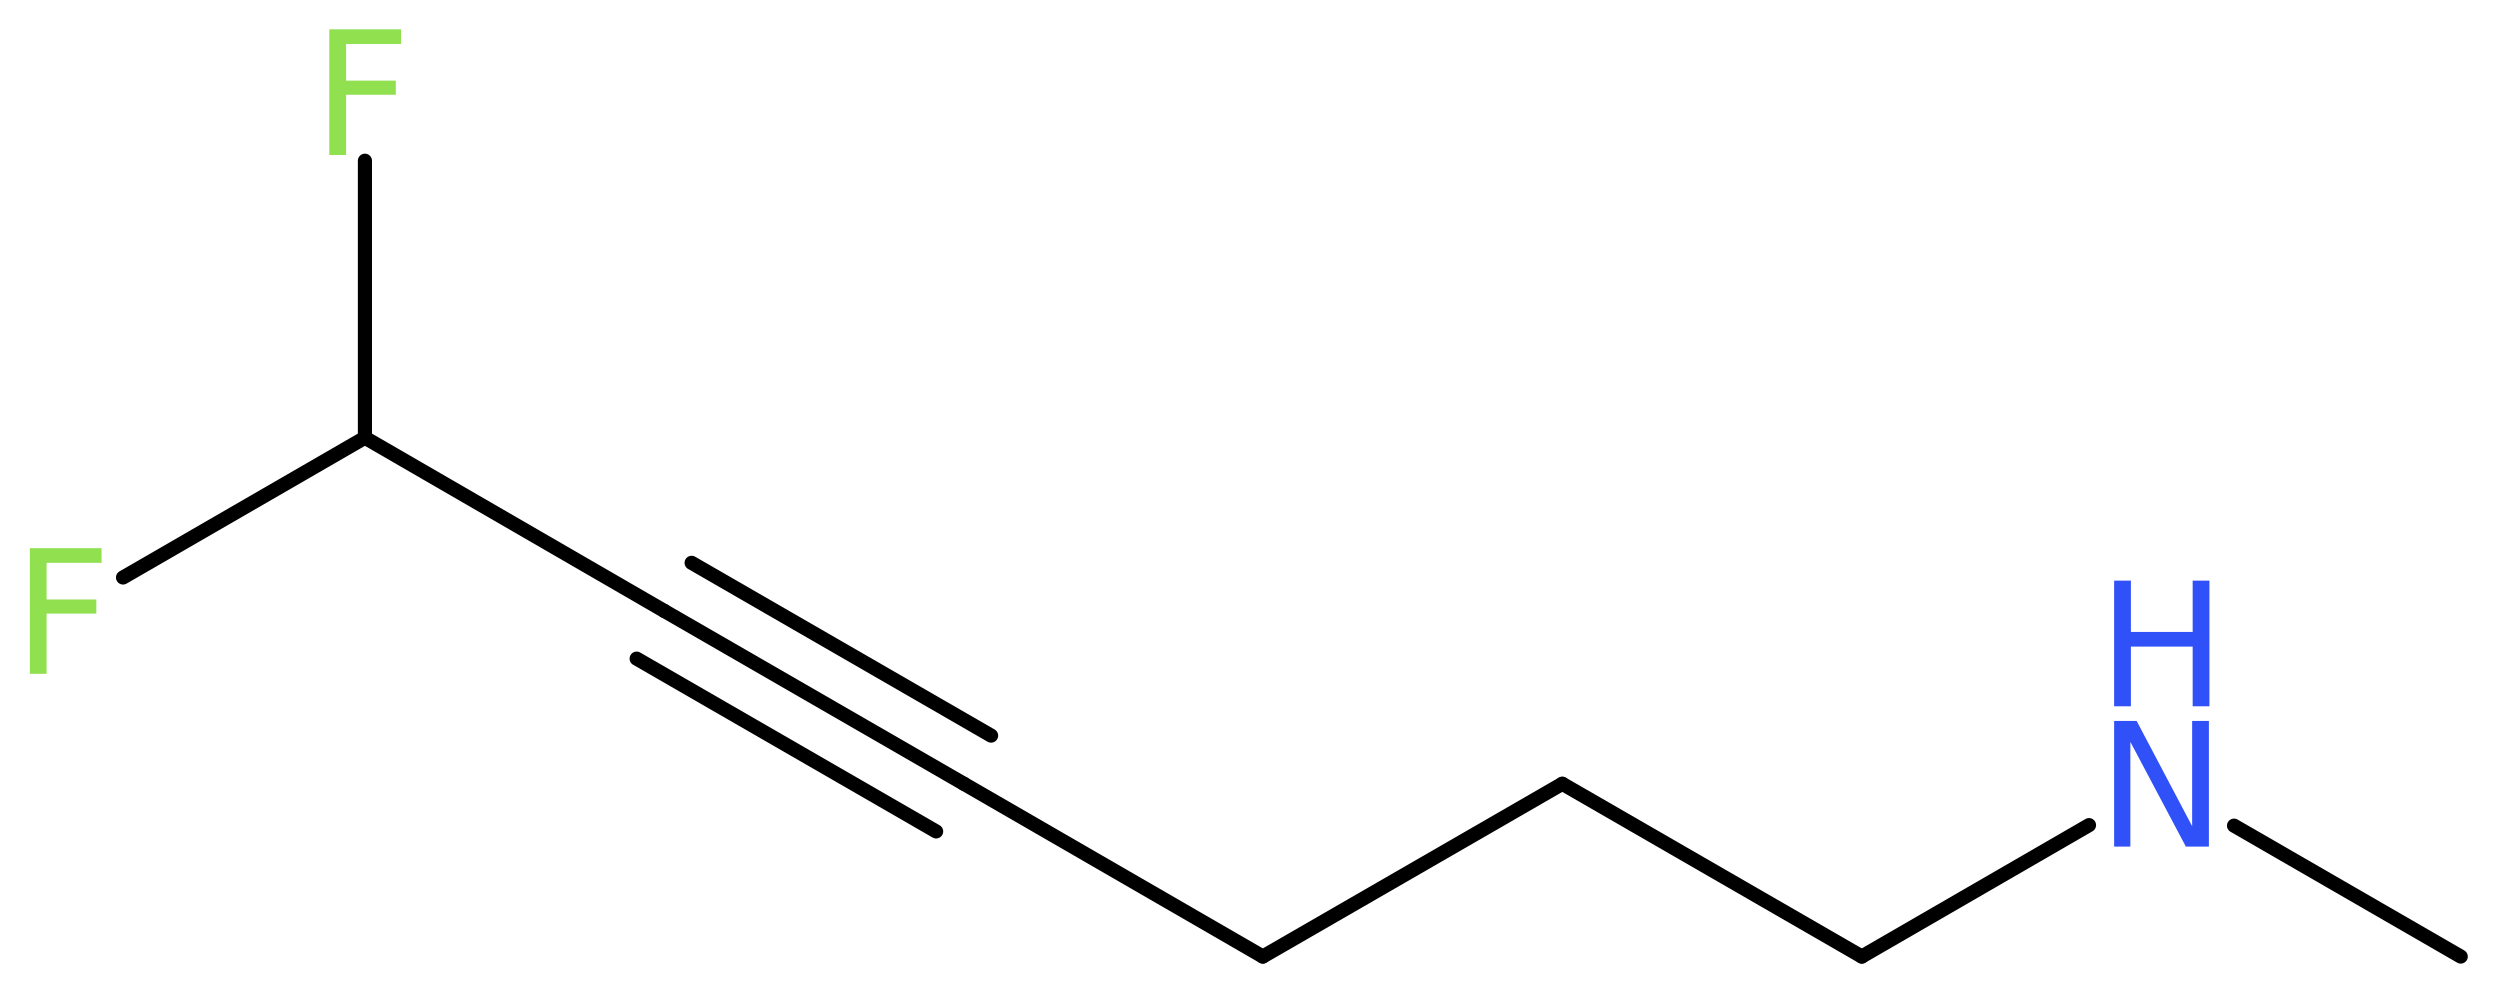 <?xml version='1.0' encoding='UTF-8'?>
<!DOCTYPE svg PUBLIC "-//W3C//DTD SVG 1.1//EN" "http://www.w3.org/Graphics/SVG/1.1/DTD/svg11.dtd">
<svg version='1.2' xmlns='http://www.w3.org/2000/svg' xmlns:xlink='http://www.w3.org/1999/xlink' width='47.75mm' height='19.02mm' viewBox='0 0 47.75 19.02'>
  <desc>Generated by the Chemistry Development Kit (http://github.com/cdk)</desc>
  <g stroke-linecap='round' stroke-linejoin='round' stroke='#000000' stroke-width='.27' fill='#90E050'>
    <rect x='.0' y='.0' width='48.0' height='20.0' fill='#FFFFFF' stroke='none'/>
    <g id='mol1' class='mol'>
      <line id='mol1bnd1' class='bond' x1='47.0' y1='18.27' x2='42.67' y2='15.77'/>
      <line id='mol1bnd2' class='bond' x1='39.9' y1='15.76' x2='35.56' y2='18.27'/>
      <line id='mol1bnd3' class='bond' x1='35.56' y1='18.27' x2='29.84' y2='14.97'/>
      <line id='mol1bnd4' class='bond' x1='29.84' y1='14.97' x2='24.12' y2='18.27'/>
      <line id='mol1bnd5' class='bond' x1='24.12' y1='18.27' x2='18.41' y2='14.97'/>
      <g id='mol1bnd6' class='bond'>
        <line x1='18.41' y1='14.97' x2='12.69' y2='11.67'/>
        <line x1='17.88' y1='15.88' x2='12.16' y2='12.58'/>
        <line x1='18.93' y1='14.05' x2='13.21' y2='10.75'/>
      </g>
      <line id='mol1bnd7' class='bond' x1='12.69' y1='11.67' x2='6.97' y2='8.36'/>
      <line id='mol1bnd8' class='bond' x1='6.97' y1='8.36' x2='2.35' y2='11.03'/>
      <line id='mol1bnd9' class='bond' x1='6.97' y1='8.36' x2='6.97' y2='3.07'/>
      <g id='mol1atm2' class='atom'>
        <path d='M40.38 13.77h.43l1.06 2.01v-2.01h.32v2.4h-.44l-1.06 -2.0v2.0h-.31v-2.4z' stroke='none' fill='#3050F8'/>
        <path d='M40.38 11.09h.32v.98h1.18v-.98h.32v2.4h-.32v-1.14h-1.18v1.14h-.32v-2.4z' stroke='none' fill='#3050F8'/>
      </g>
      <path id='mol1atm9' class='atom' d='M.56 10.47h1.38v.28h-1.05v.7h.95v.27h-.95v1.15h-.32v-2.4z' stroke='none'/>
      <path id='mol1atm10' class='atom' d='M6.28 .56h1.38v.28h-1.05v.7h.95v.27h-.95v1.15h-.32v-2.4z' stroke='none'/>
    </g>
  </g>
</svg>
